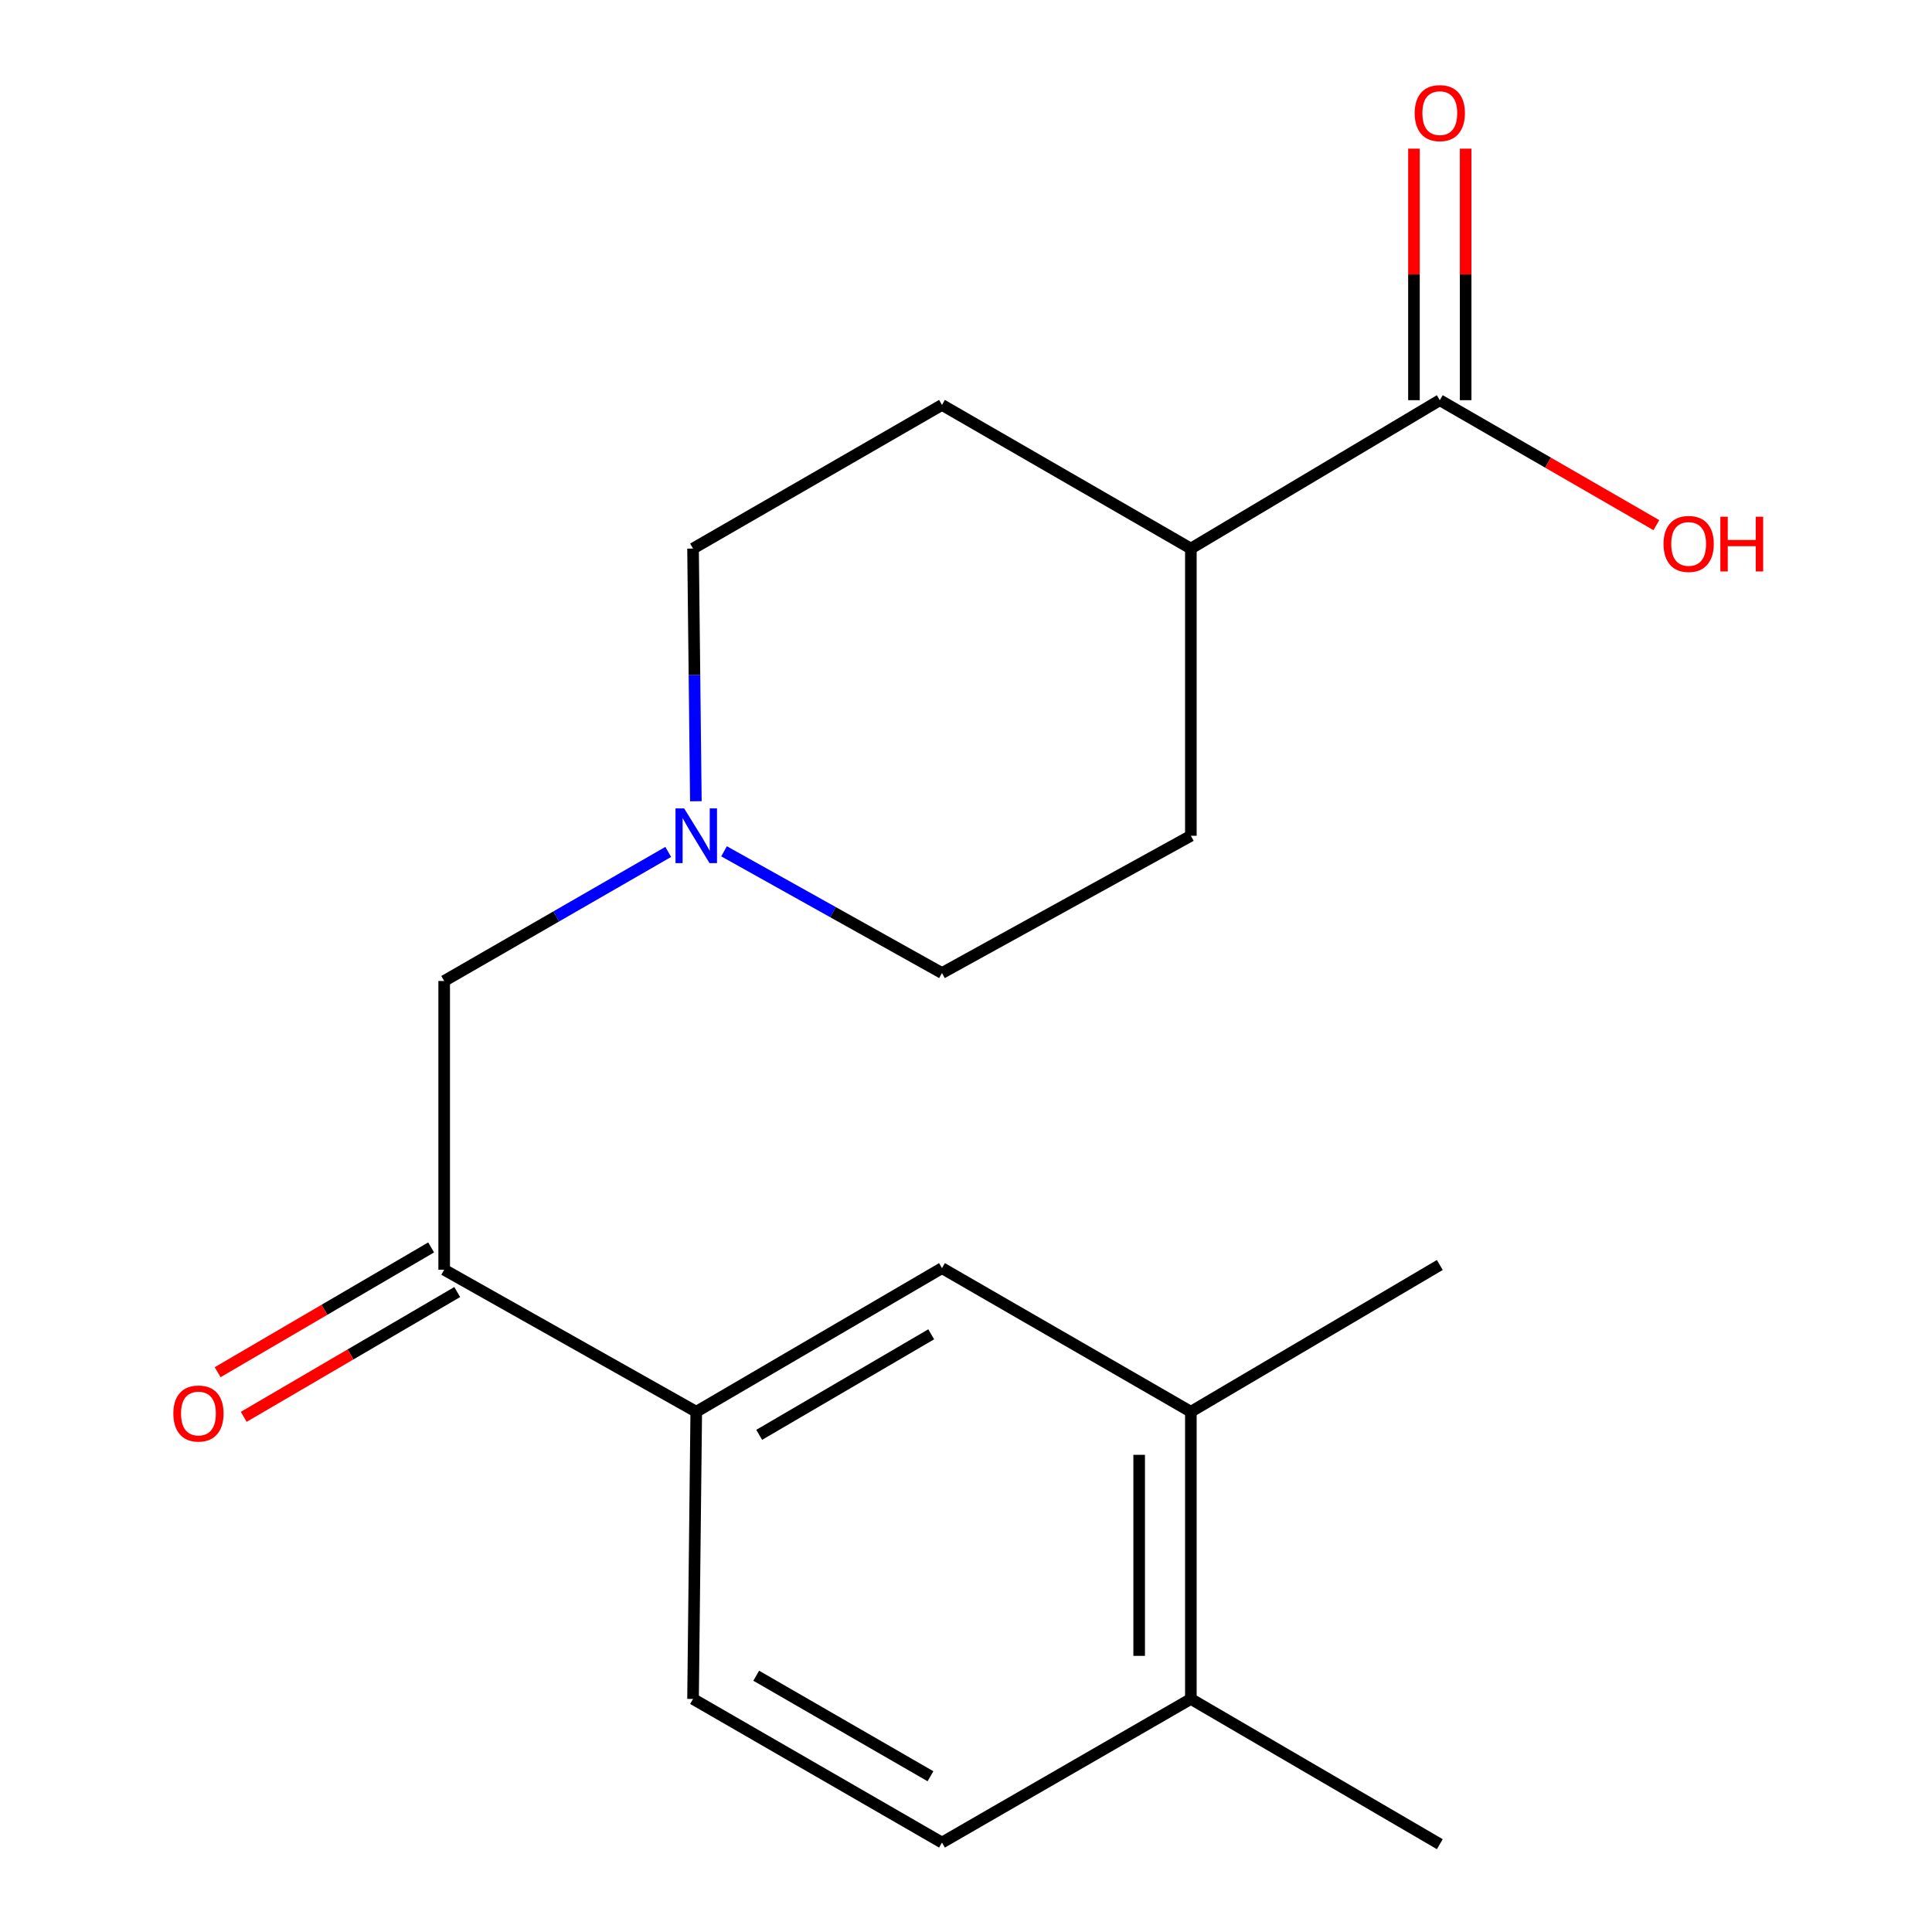 <?xml version='1.0' encoding='iso-8859-1'?>
<svg version='1.1' baseProfile='full'
              xmlns='http://www.w3.org/2000/svg'
                      xmlns:rdkit='http://www.rdkit.org/xml'
                      xmlns:xlink='http://www.w3.org/1999/xlink'
                  xml:space='preserve'
width='1000px' height='1000px' viewBox='0 0 1000 1000'>
<!-- END OF HEADER -->
<rect style='opacity:1.0;fill:#FFFFFF;stroke:none' width='1000' height='1000' x='0' y='0'> </rect>
<path class='bond-1' d='M 229.908,657.211 L 360.38,730.72' style='fill:none;fill-rule:evenodd;stroke:#000000;stroke-width:6px;stroke-linecap:butt;stroke-linejoin:miter;stroke-opacity:1' />
<path class='bond-5' d='M 229.908,657.211 L 229.908,507.756' style='fill:none;fill-rule:evenodd;stroke:#000000;stroke-width:6px;stroke-linecap:butt;stroke-linejoin:miter;stroke-opacity:1' />
<path class='bond-9' d='M 223.157,645.661 L 167.905,677.956' style='fill:none;fill-rule:evenodd;stroke:#000000;stroke-width:6px;stroke-linecap:butt;stroke-linejoin:miter;stroke-opacity:1' />
<path class='bond-9' d='M 167.905,677.956 L 112.653,710.251' style='fill:none;fill-rule:evenodd;stroke:#FF0000;stroke-width:6px;stroke-linecap:butt;stroke-linejoin:miter;stroke-opacity:1' />
<path class='bond-9' d='M 236.659,668.762 L 181.407,701.057' style='fill:none;fill-rule:evenodd;stroke:#000000;stroke-width:6px;stroke-linecap:butt;stroke-linejoin:miter;stroke-opacity:1' />
<path class='bond-9' d='M 181.407,701.057 L 126.155,733.351' style='fill:none;fill-rule:evenodd;stroke:#FF0000;stroke-width:6px;stroke-linecap:butt;stroke-linejoin:miter;stroke-opacity:1' />
<path class='bond-0' d='M 345.875,440.953 L 287.892,474.355' style='fill:none;fill-rule:evenodd;stroke:#0000FF;stroke-width:6px;stroke-linecap:butt;stroke-linejoin:miter;stroke-opacity:1' />
<path class='bond-0' d='M 287.892,474.355 L 229.908,507.756' style='fill:none;fill-rule:evenodd;stroke:#000000;stroke-width:6px;stroke-linecap:butt;stroke-linejoin:miter;stroke-opacity:1' />
<path class='bond-14' d='M 374.762,440.631 L 431.164,472.135' style='fill:none;fill-rule:evenodd;stroke:#0000FF;stroke-width:6px;stroke-linecap:butt;stroke-linejoin:miter;stroke-opacity:1' />
<path class='bond-14' d='M 431.164,472.135 L 487.567,503.639' style='fill:none;fill-rule:evenodd;stroke:#000000;stroke-width:6px;stroke-linecap:butt;stroke-linejoin:miter;stroke-opacity:1' />
<path class='bond-15' d='M 360.18,414.721 L 359.447,349.326' style='fill:none;fill-rule:evenodd;stroke:#0000FF;stroke-width:6px;stroke-linecap:butt;stroke-linejoin:miter;stroke-opacity:1' />
<path class='bond-15' d='M 359.447,349.326 L 358.715,283.931' style='fill:none;fill-rule:evenodd;stroke:#000000;stroke-width:6px;stroke-linecap:butt;stroke-linejoin:miter;stroke-opacity:1' />
<path class='bond-3' d='M 360.38,730.72 L 487.567,656.379' style='fill:none;fill-rule:evenodd;stroke:#000000;stroke-width:6px;stroke-linecap:butt;stroke-linejoin:miter;stroke-opacity:1' />
<path class='bond-3' d='M 392.96,742.669 L 481.991,690.631' style='fill:none;fill-rule:evenodd;stroke:#000000;stroke-width:6px;stroke-linecap:butt;stroke-linejoin:miter;stroke-opacity:1' />
<path class='bond-10' d='M 360.38,730.72 L 358.715,879.372' style='fill:none;fill-rule:evenodd;stroke:#000000;stroke-width:6px;stroke-linecap:butt;stroke-linejoin:miter;stroke-opacity:1' />
<path class='bond-2' d='M 745.24,207.137 L 616.389,283.931' style='fill:none;fill-rule:evenodd;stroke:#000000;stroke-width:6px;stroke-linecap:butt;stroke-linejoin:miter;stroke-opacity:1' />
<path class='bond-8' d='M 758.619,207.137 L 758.619,142.042' style='fill:none;fill-rule:evenodd;stroke:#000000;stroke-width:6px;stroke-linecap:butt;stroke-linejoin:miter;stroke-opacity:1' />
<path class='bond-8' d='M 758.619,142.042 L 758.619,76.947' style='fill:none;fill-rule:evenodd;stroke:#FF0000;stroke-width:6px;stroke-linecap:butt;stroke-linejoin:miter;stroke-opacity:1' />
<path class='bond-8' d='M 731.862,207.137 L 731.862,142.042' style='fill:none;fill-rule:evenodd;stroke:#000000;stroke-width:6px;stroke-linecap:butt;stroke-linejoin:miter;stroke-opacity:1' />
<path class='bond-8' d='M 731.862,142.042 L 731.862,76.947' style='fill:none;fill-rule:evenodd;stroke:#FF0000;stroke-width:6px;stroke-linecap:butt;stroke-linejoin:miter;stroke-opacity:1' />
<path class='bond-16' d='M 745.24,207.137 L 801.285,239.477' style='fill:none;fill-rule:evenodd;stroke:#000000;stroke-width:6px;stroke-linecap:butt;stroke-linejoin:miter;stroke-opacity:1' />
<path class='bond-16' d='M 801.285,239.477 L 857.33,271.816' style='fill:none;fill-rule:evenodd;stroke:#FF0000;stroke-width:6px;stroke-linecap:butt;stroke-linejoin:miter;stroke-opacity:1' />
<path class='bond-4' d='M 487.567,656.379 L 616.389,730.72' style='fill:none;fill-rule:evenodd;stroke:#000000;stroke-width:6px;stroke-linecap:butt;stroke-linejoin:miter;stroke-opacity:1' />
<path class='bond-17' d='M 616.389,730.72 L 745.24,654.759' style='fill:none;fill-rule:evenodd;stroke:#000000;stroke-width:6px;stroke-linecap:butt;stroke-linejoin:miter;stroke-opacity:1' />
<path class='bond-20' d='M 616.389,730.72 L 616.389,879.372' style='fill:none;fill-rule:evenodd;stroke:#000000;stroke-width:6px;stroke-linecap:butt;stroke-linejoin:miter;stroke-opacity:1' />
<path class='bond-20' d='M 589.631,753.018 L 589.631,857.074' style='fill:none;fill-rule:evenodd;stroke:#000000;stroke-width:6px;stroke-linecap:butt;stroke-linejoin:miter;stroke-opacity:1' />
<path class='bond-6' d='M 616.389,283.931 L 487.567,209.59' style='fill:none;fill-rule:evenodd;stroke:#000000;stroke-width:6px;stroke-linecap:butt;stroke-linejoin:miter;stroke-opacity:1' />
<path class='bond-19' d='M 616.389,283.931 L 616.389,432.598' style='fill:none;fill-rule:evenodd;stroke:#000000;stroke-width:6px;stroke-linecap:butt;stroke-linejoin:miter;stroke-opacity:1' />
<path class='bond-7' d='M 616.389,879.372 L 487.567,953.713' style='fill:none;fill-rule:evenodd;stroke:#000000;stroke-width:6px;stroke-linecap:butt;stroke-linejoin:miter;stroke-opacity:1' />
<path class='bond-18' d='M 616.389,879.372 L 745.24,954.545' style='fill:none;fill-rule:evenodd;stroke:#000000;stroke-width:6px;stroke-linecap:butt;stroke-linejoin:miter;stroke-opacity:1' />
<path class='bond-11' d='M 358.715,879.372 L 487.567,953.713' style='fill:none;fill-rule:evenodd;stroke:#000000;stroke-width:6px;stroke-linecap:butt;stroke-linejoin:miter;stroke-opacity:1' />
<path class='bond-11' d='M 391.414,867.347 L 481.611,919.385' style='fill:none;fill-rule:evenodd;stroke:#000000;stroke-width:6px;stroke-linecap:butt;stroke-linejoin:miter;stroke-opacity:1' />
<path class='bond-12' d='M 616.389,432.598 L 487.567,503.639' style='fill:none;fill-rule:evenodd;stroke:#000000;stroke-width:6px;stroke-linecap:butt;stroke-linejoin:miter;stroke-opacity:1' />
<path class='bond-13' d='M 487.567,209.59 L 358.715,283.931' style='fill:none;fill-rule:evenodd;stroke:#000000;stroke-width:6px;stroke-linecap:butt;stroke-linejoin:miter;stroke-opacity:1' />
<path  class='atom-1' d='M 354.12 418.438
L 363.4 433.438
Q 364.32 434.918, 365.8 437.598
Q 367.28 440.278, 367.36 440.438
L 367.36 418.438
L 371.12 418.438
L 371.12 446.758
L 367.24 446.758
L 357.28 430.358
Q 356.12 428.438, 354.88 426.238
Q 353.68 424.038, 353.32 423.358
L 353.32 446.758
L 349.64 446.758
L 349.64 418.438
L 354.12 418.438
' fill='#0000FF'/>
<path  class='atom-9' d='M 732.24 58.55
Q 732.24 51.75, 735.6 47.95
Q 738.96 44.15, 745.24 44.15
Q 751.52 44.15, 754.88 47.95
Q 758.24 51.75, 758.24 58.55
Q 758.24 65.43, 754.84 69.35
Q 751.44 73.23, 745.24 73.23
Q 739 73.23, 735.6 69.35
Q 732.24 65.47, 732.24 58.55
M 745.24 70.03
Q 749.56 70.03, 751.88 67.15
Q 754.24 64.23, 754.24 58.55
Q 754.24 52.99, 751.88 50.19
Q 749.56 47.35, 745.24 47.35
Q 740.92 47.35, 738.56 50.15
Q 736.24 52.95, 736.24 58.55
Q 736.24 64.27, 738.56 67.15
Q 740.92 70.03, 745.24 70.03
' fill='#FF0000'/>
<path  class='atom-10' d='M 89.721 731.632
Q 89.721 724.832, 93.081 721.032
Q 96.441 717.232, 102.721 717.232
Q 109.001 717.232, 112.361 721.032
Q 115.721 724.832, 115.721 731.632
Q 115.721 738.512, 112.321 742.432
Q 108.921 746.312, 102.721 746.312
Q 96.481 746.312, 93.081 742.432
Q 89.721 738.552, 89.721 731.632
M 102.721 743.112
Q 107.041 743.112, 109.361 740.232
Q 111.721 737.312, 111.721 731.632
Q 111.721 726.072, 109.361 723.272
Q 107.041 720.432, 102.721 720.432
Q 98.401 720.432, 96.041 723.232
Q 93.721 726.032, 93.721 731.632
Q 93.721 737.352, 96.041 740.232
Q 98.401 743.112, 102.721 743.112
' fill='#FF0000'/>
<path  class='atom-17' d='M 861.047 281.543
Q 861.047 274.743, 864.407 270.943
Q 867.767 267.143, 874.047 267.143
Q 880.327 267.143, 883.687 270.943
Q 887.047 274.743, 887.047 281.543
Q 887.047 288.423, 883.647 292.343
Q 880.247 296.223, 874.047 296.223
Q 867.807 296.223, 864.407 292.343
Q 861.047 288.463, 861.047 281.543
M 874.047 293.023
Q 878.367 293.023, 880.687 290.143
Q 883.047 287.223, 883.047 281.543
Q 883.047 275.983, 880.687 273.183
Q 878.367 270.343, 874.047 270.343
Q 869.727 270.343, 867.367 273.143
Q 865.047 275.943, 865.047 281.543
Q 865.047 287.263, 867.367 290.143
Q 869.727 293.023, 874.047 293.023
' fill='#FF0000'/>
<path  class='atom-17' d='M 890.447 267.463
L 894.287 267.463
L 894.287 279.503
L 908.767 279.503
L 908.767 267.463
L 912.607 267.463
L 912.607 295.783
L 908.767 295.783
L 908.767 282.703
L 894.287 282.703
L 894.287 295.783
L 890.447 295.783
L 890.447 267.463
' fill='#FF0000'/>
</svg>
